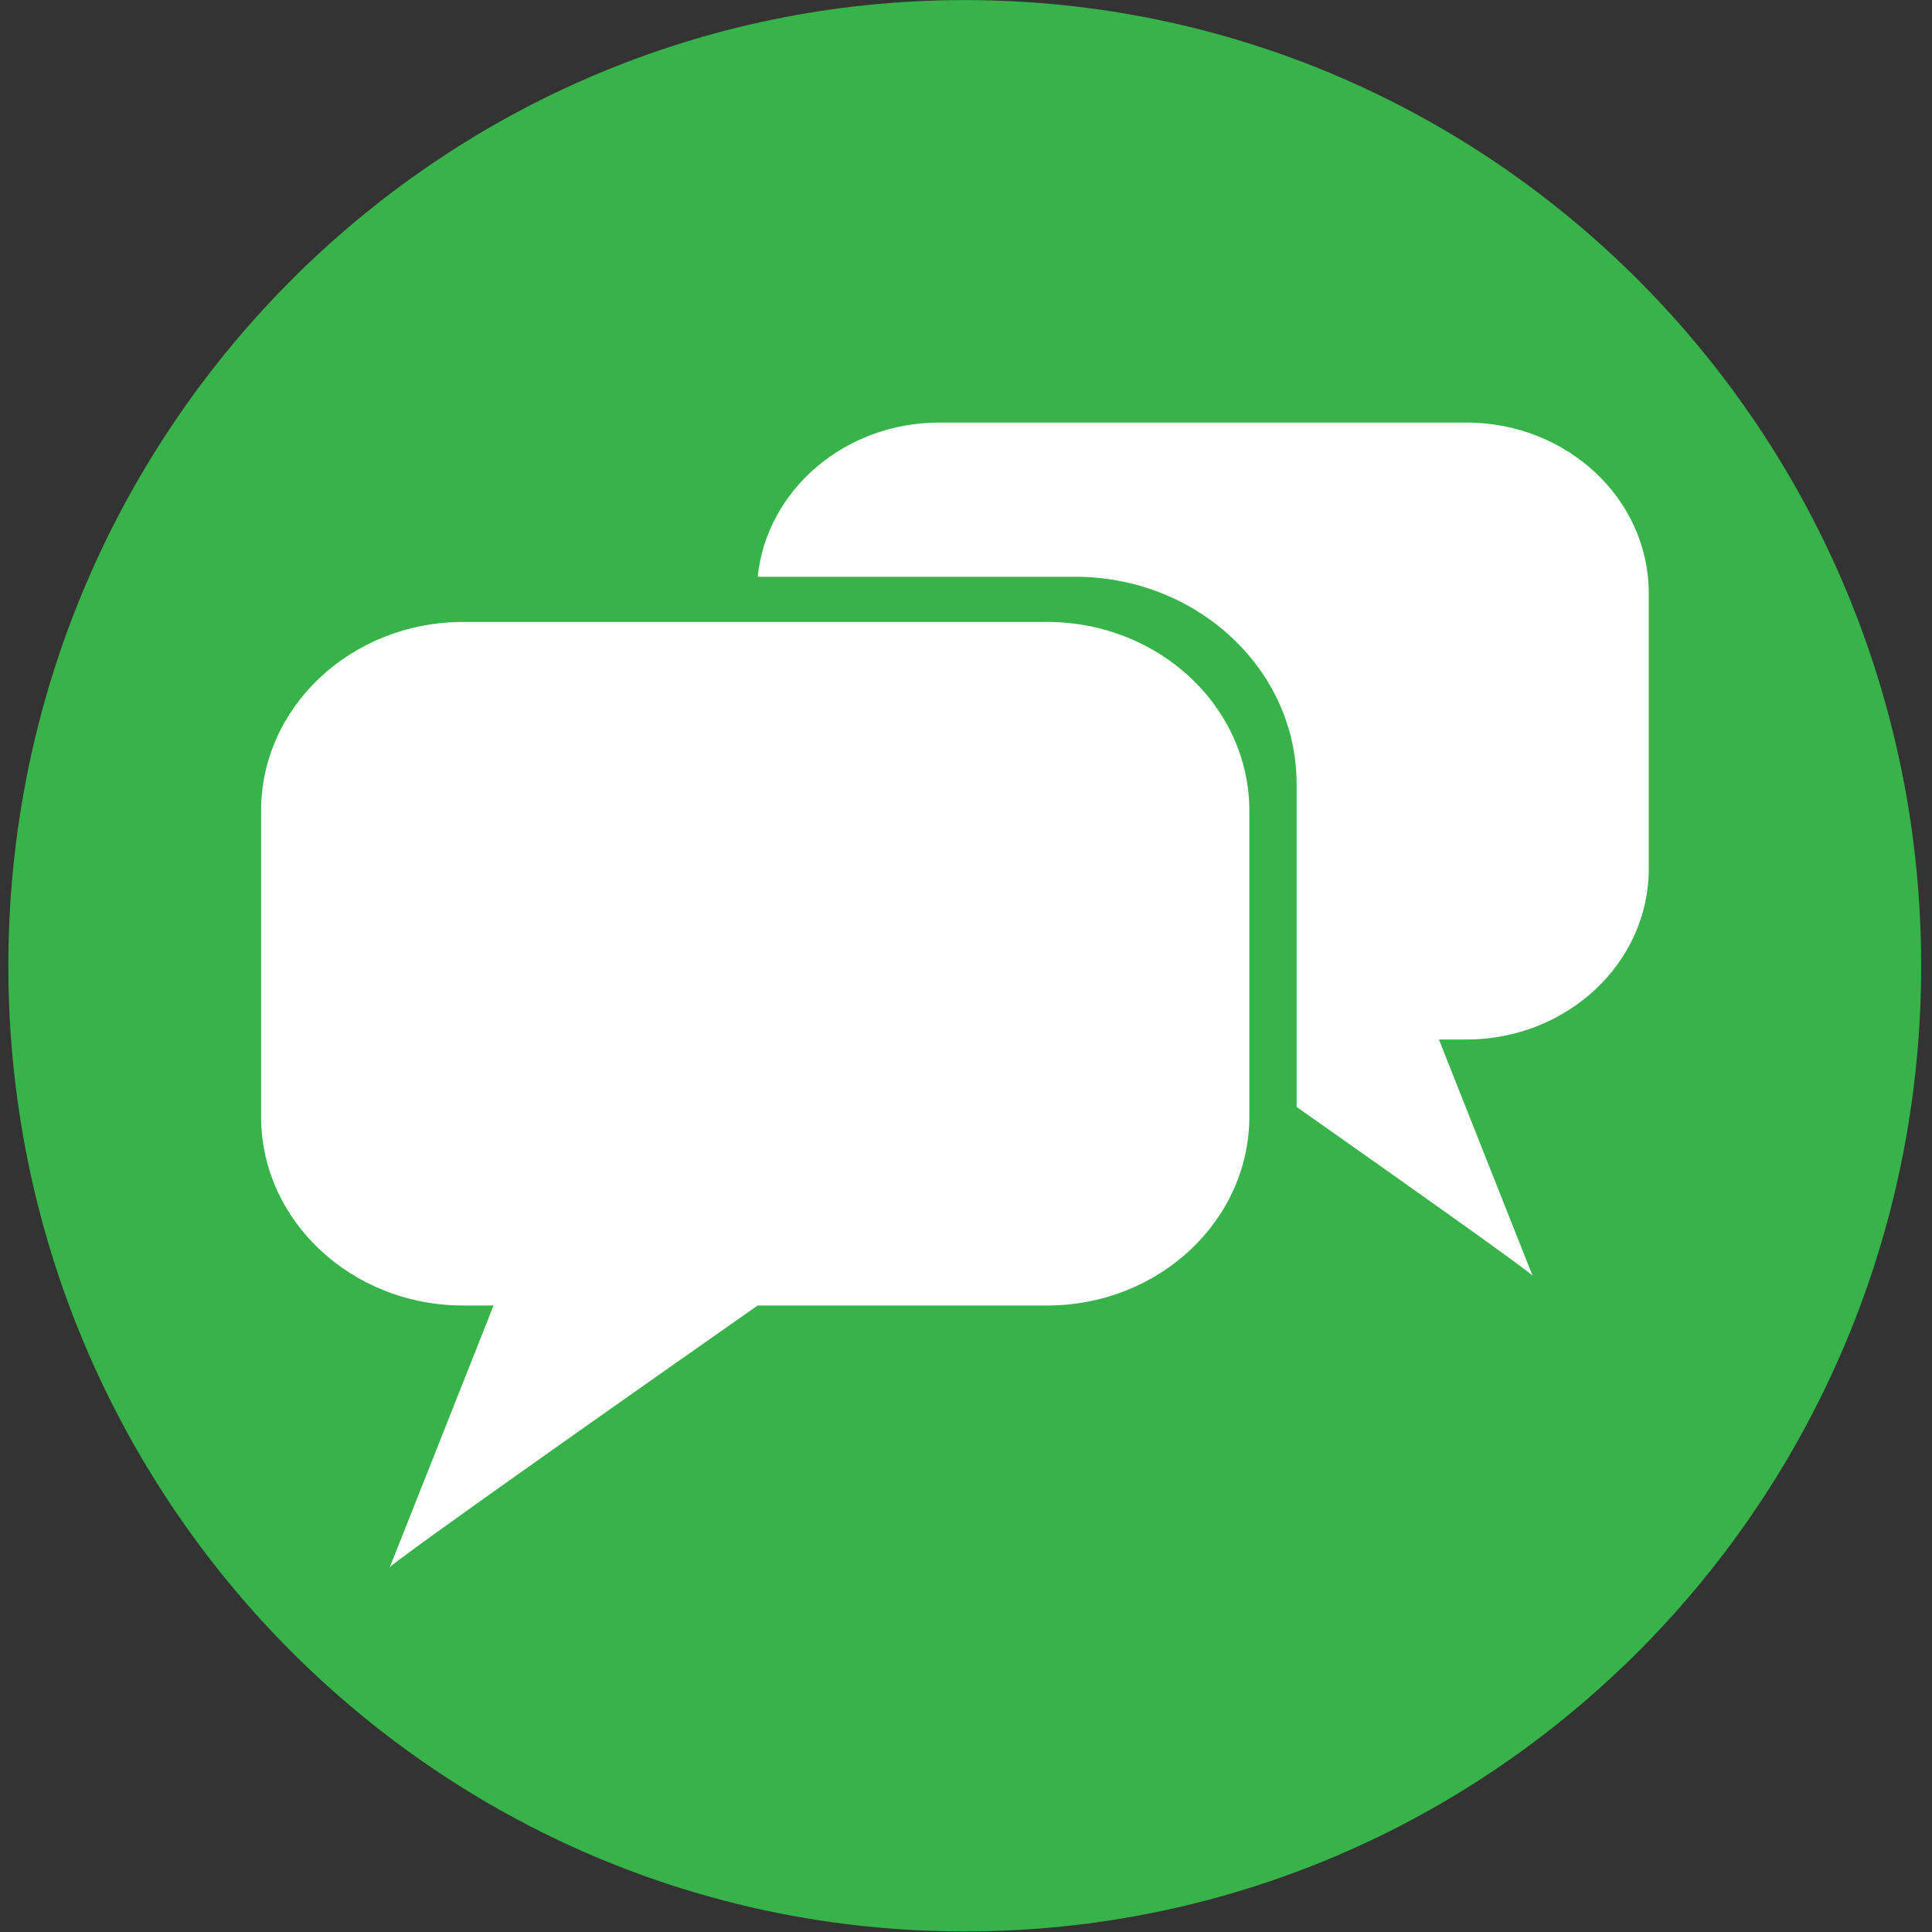 <?xml version="1.0" encoding="UTF-8" standalone="no"?>
<svg width="48px" height="48px" viewBox="0 0 48 48" version="1.1" xmlns="http://www.w3.org/2000/svg" xmlns:xlink="http://www.w3.org/1999/xlink">
    <rect x="0" y="0" width="48" height="48" fill="#333333" stroke="none"/>
    <!-- Generator: sketchtool 3.6.1 (26313) - http://www.bohemiancoding.com/sketch -->
    <title>social</title>
    <desc>Created with sketchtool.</desc>
    <defs></defs>
    <g id="Page-1" stroke="none" stroke-width="1" fill="none" fill-rule="evenodd">
        <g id="ecosystem-mobile" transform="translate(-226, -323)">
            <g id="ecosystem" transform="translate(44, 248)">
                <g id="social" transform="translate(182, 75)">
                    <path d="M47.731,23.997 C47.731,10.743 37.095,0.002 23.969,0.002 C10.847,0.002 0.207,10.743 0.207,23.997 C0.207,37.253 10.847,47.986 23.969,47.986 C37.095,47.986 47.731,37.253 47.731,23.997" id="Fill-36" fill="#37B34A"></path>
                    <path d="M45.429,23.998 C45.429,12.039 35.807,2.323 23.969,2.323 C12.118,2.323 2.509,12.039 2.509,23.998 C2.509,35.959 12.118,45.662 23.969,45.662 C35.807,45.662 45.429,35.959 45.429,23.998" id="Fill-38" fill="#37B34A"></path>
                    <path d="M26.012,15.452 L11.51,15.452 C8.737,15.452 6.486,17.553 6.486,20.149 L6.486,27.735 C6.486,30.332 8.737,32.435 11.51,32.435 L12.262,32.435 C11.476,34.42 9.638,39.061 9.68,38.945 C9.721,38.826 16.359,34.161 18.823,32.435 L26.012,32.435 C28.787,32.435 31.04,30.332 31.04,27.735 L31.04,20.149 C31.04,17.553 28.787,15.452 26.012,15.452" id="Fill-40" fill="#FFFFFF"></path>
                    <path d="M36.429,10.498 L23.34,10.498 C20.984,10.498 19.046,12.177 18.825,14.329 L26.705,14.329 C29.745,14.329 32.214,16.631 32.214,19.476 L32.214,27.501 C34.813,29.33 38.053,31.622 38.08,31.701 C38.118,31.805 36.459,27.615 35.75,25.827 L36.429,25.827 C38.93,25.827 40.963,23.928 40.963,21.584 L40.963,14.739 C40.963,12.395 38.93,10.498 36.429,10.498" id="Fill-42" fill="#FFFFFF"></path>
                </g>
            </g>
        </g>
    </g>
</svg>